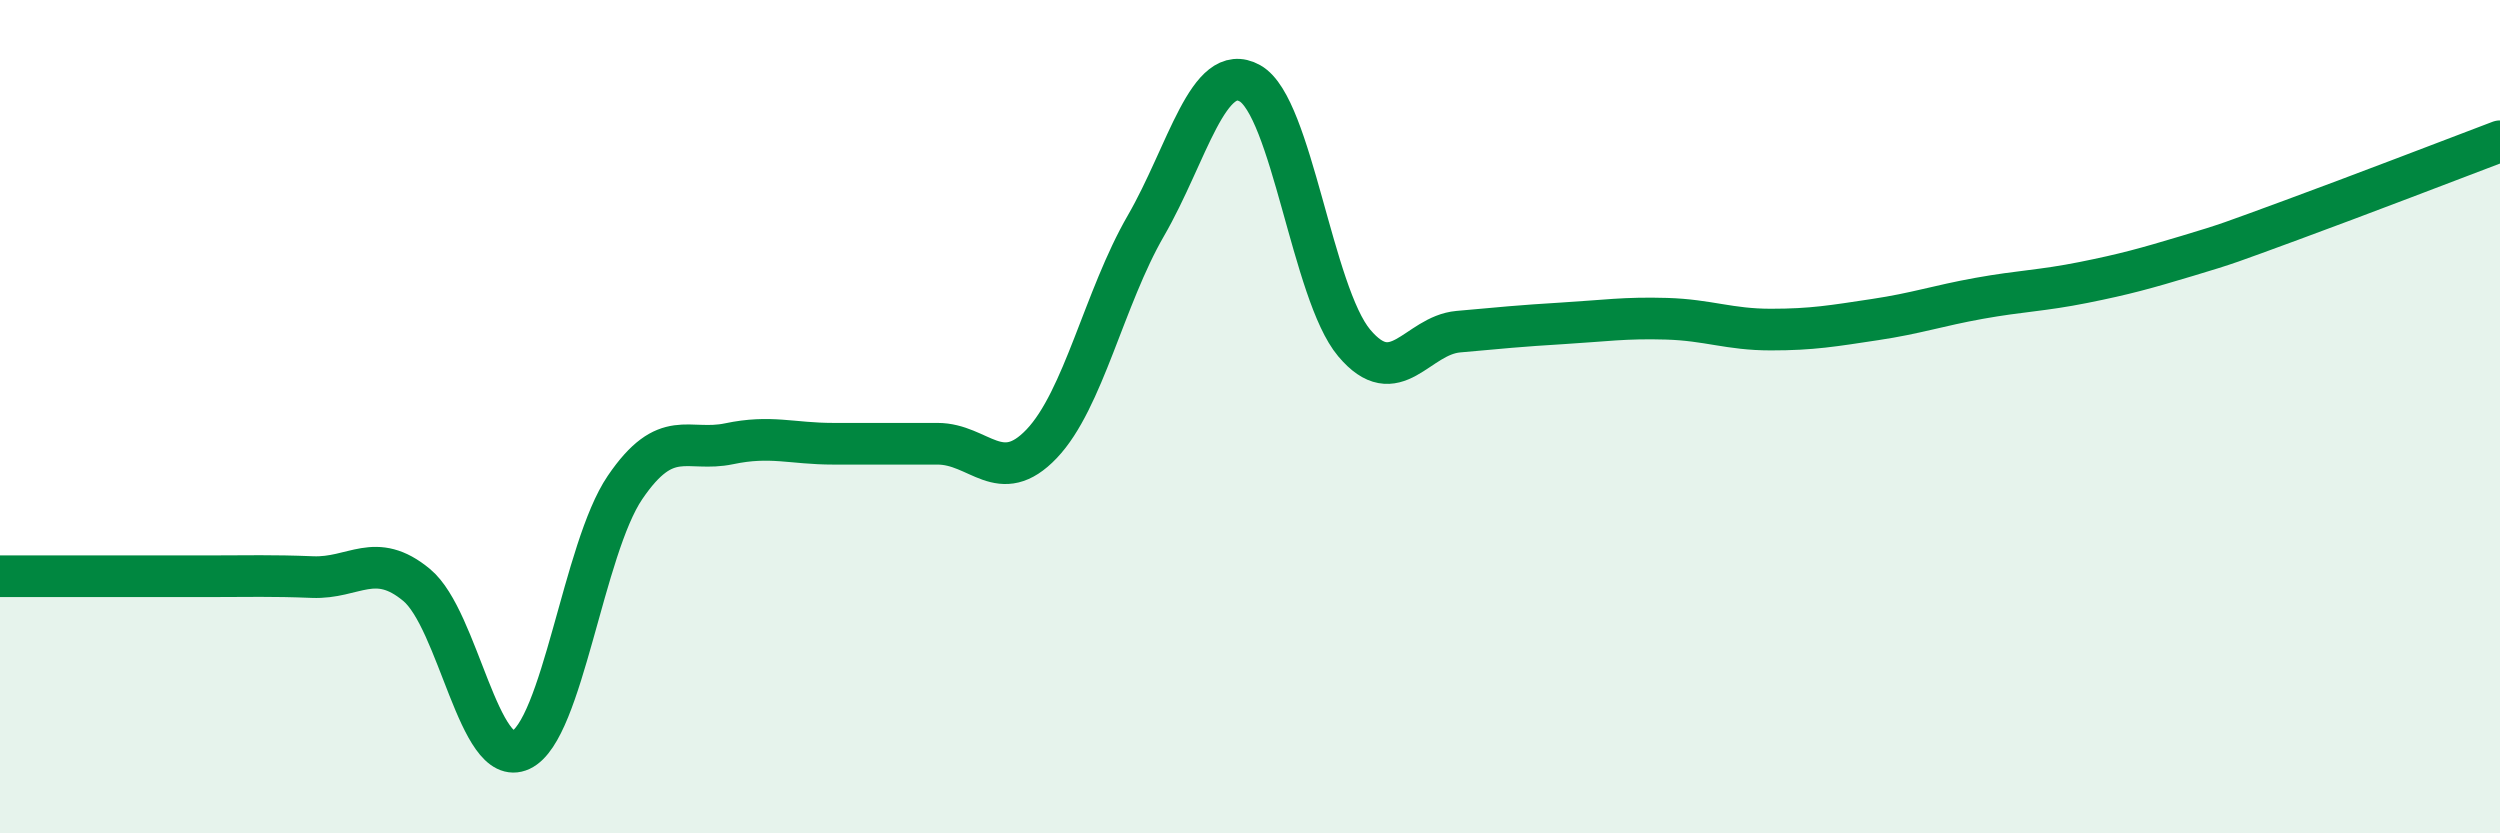 
    <svg width="60" height="20" viewBox="0 0 60 20" xmlns="http://www.w3.org/2000/svg">
      <path
        d="M 0,13.83 C 0.5,13.83 1.5,13.83 2.5,13.83 C 3.5,13.83 4,13.83 5,13.83 C 6,13.83 6.5,13.81 7.5,13.85 C 8.5,13.89 9,13.21 10,14.04 C 11,14.87 11.5,18.47 12.5,18 C 13.5,17.53 14,13.17 15,11.7 C 16,10.23 16.5,10.86 17.5,10.65 C 18.5,10.44 19,10.65 20,10.65 C 21,10.65 21.5,10.65 22.5,10.65 C 23.5,10.65 24,11.7 25,10.65 C 26,9.6 26.5,7.15 27.5,5.42 C 28.5,3.69 29,1.44 30,2 C 31,2.56 31.5,7.04 32.5,8.23 C 33.5,9.42 34,8.05 35,7.96 C 36,7.87 36.5,7.82 37.5,7.76 C 38.5,7.7 39,7.62 40,7.65 C 41,7.68 41.5,7.91 42.5,7.91 C 43.5,7.91 44,7.82 45,7.67 C 46,7.52 46.5,7.34 47.5,7.16 C 48.5,6.98 49,6.98 50,6.78 C 51,6.58 51.5,6.44 52.5,6.14 C 53.5,5.84 53.5,5.83 55,5.28 C 56.5,4.73 59,3.77 60,3.39L60 20L0 20Z"
        fill="#008740"
        opacity="0.1"
        stroke-linecap="round"
        stroke-linejoin="round"
      />
      <path
        d="M 0,13.83 C 0.5,13.83 1.5,13.83 2.5,13.83 C 3.5,13.83 4,13.83 5,13.83 C 6,13.83 6.5,13.81 7.5,13.85 C 8.5,13.89 9,13.21 10,14.04 C 11,14.87 11.5,18.47 12.5,18 C 13.5,17.53 14,13.17 15,11.7 C 16,10.23 16.5,10.86 17.5,10.65 C 18.5,10.44 19,10.65 20,10.65 C 21,10.65 21.5,10.65 22.5,10.65 C 23.5,10.65 24,11.7 25,10.65 C 26,9.6 26.5,7.15 27.5,5.42 C 28.5,3.69 29,1.44 30,2 C 31,2.56 31.5,7.04 32.5,8.23 C 33.5,9.42 34,8.05 35,7.96 C 36,7.87 36.5,7.82 37.5,7.76 C 38.5,7.7 39,7.62 40,7.65 C 41,7.68 41.5,7.91 42.5,7.91 C 43.5,7.91 44,7.82 45,7.67 C 46,7.52 46.5,7.34 47.5,7.16 C 48.5,6.98 49,6.98 50,6.78 C 51,6.58 51.5,6.44 52.5,6.14 C 53.5,5.84 53.5,5.83 55,5.28 C 56.5,4.73 59,3.77 60,3.39"
        stroke="#008740"
        stroke-width="1"
        fill="none"
        stroke-linecap="round"
        stroke-linejoin="round"
      />
    </svg>
  